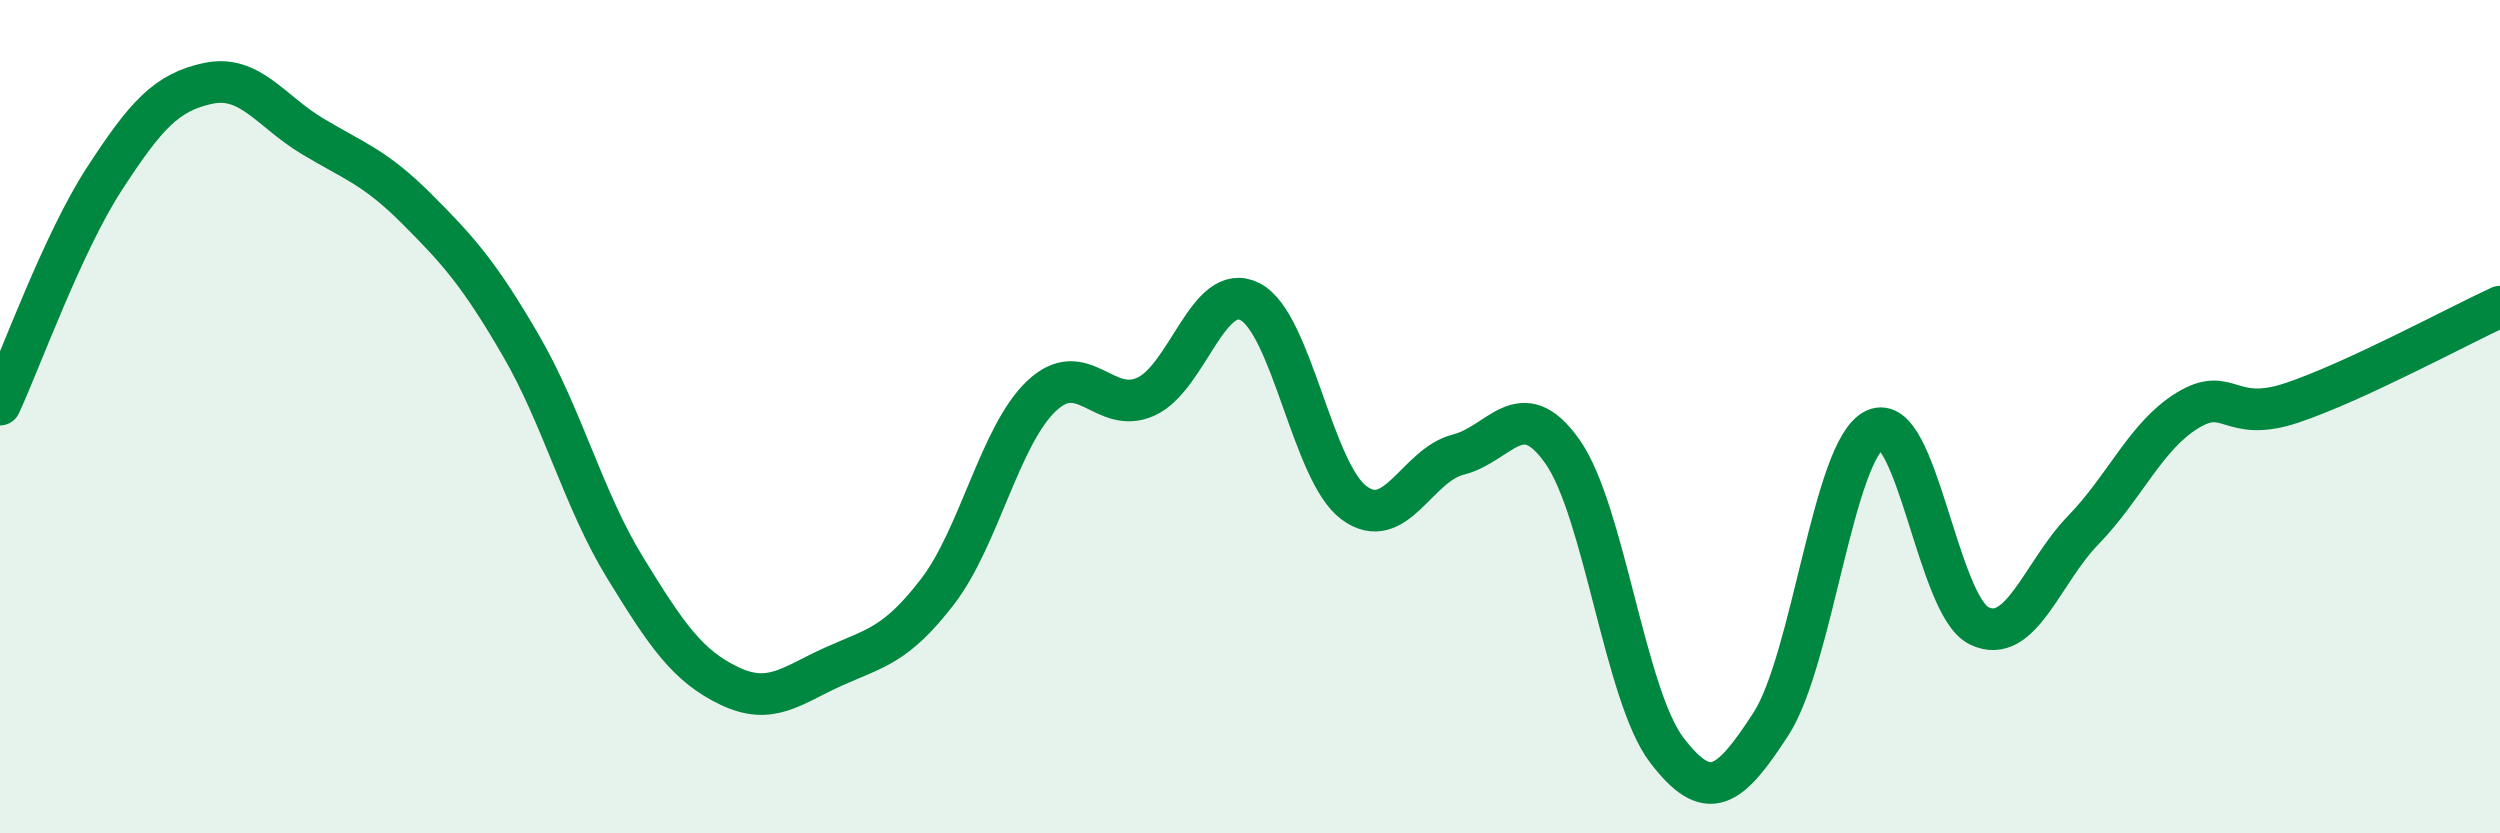 
    <svg width="60" height="20" viewBox="0 0 60 20" xmlns="http://www.w3.org/2000/svg">
      <path
        d="M 0,9.71 C 0.5,8.63 1.5,5.84 2.5,4.3 C 3.5,2.76 4,2.21 5,2 C 6,1.79 6.5,2.67 7.5,3.27 C 8.5,3.87 9,4.01 10,5.01 C 11,6.01 11.5,6.57 12.5,8.29 C 13.5,10.01 14,11.99 15,13.62 C 16,15.25 16.5,15.98 17.5,16.46 C 18.5,16.94 19,16.45 20,16 C 21,15.55 21.5,15.5 22.5,14.2 C 23.5,12.9 24,10.44 25,9.5 C 26,8.56 26.5,9.97 27.5,9.52 C 28.5,9.07 29,6.73 30,7.24 C 31,7.75 31.5,11.34 32.5,12.07 C 33.5,12.8 34,11.16 35,10.91 C 36,10.66 36.5,9.42 37.5,10.84 C 38.5,12.26 39,16.69 40,18 C 41,19.31 41.5,18.92 42.5,17.38 C 43.5,15.84 44,10.78 45,10.31 C 46,9.84 46.5,14.54 47.5,15.02 C 48.5,15.5 49,13.75 50,12.72 C 51,11.69 51.5,10.46 52.5,9.85 C 53.5,9.24 53.5,10.17 55,9.67 C 56.5,9.17 59,7.82 60,7.36L60 20L0 20Z"
        fill="#008740"
        opacity="0.1"
        stroke-linecap="round"
        stroke-linejoin="round"
      />
      <path
        d="M 0,9.71 C 0.5,8.63 1.5,5.84 2.5,4.3 C 3.5,2.76 4,2.21 5,2 C 6,1.79 6.5,2.67 7.5,3.27 C 8.5,3.87 9,4.01 10,5.01 C 11,6.01 11.5,6.57 12.5,8.29 C 13.5,10.01 14,11.99 15,13.62 C 16,15.25 16.5,15.98 17.5,16.46 C 18.5,16.94 19,16.45 20,16 C 21,15.55 21.5,15.5 22.5,14.2 C 23.5,12.9 24,10.44 25,9.5 C 26,8.56 26.5,9.97 27.5,9.52 C 28.5,9.07 29,6.73 30,7.24 C 31,7.75 31.5,11.34 32.5,12.07 C 33.5,12.8 34,11.16 35,10.91 C 36,10.66 36.5,9.42 37.5,10.84 C 38.5,12.26 39,16.69 40,18 C 41,19.31 41.5,18.92 42.5,17.38 C 43.5,15.84 44,10.78 45,10.31 C 46,9.84 46.5,14.54 47.5,15.02 C 48.5,15.5 49,13.75 50,12.72 C 51,11.69 51.5,10.46 52.5,9.85 C 53.5,9.24 53.5,10.17 55,9.67 C 56.5,9.17 59,7.82 60,7.36"
        stroke="#008740"
        stroke-width="1"
        fill="none"
        stroke-linecap="round"
        stroke-linejoin="round"
      />
    </svg>
  